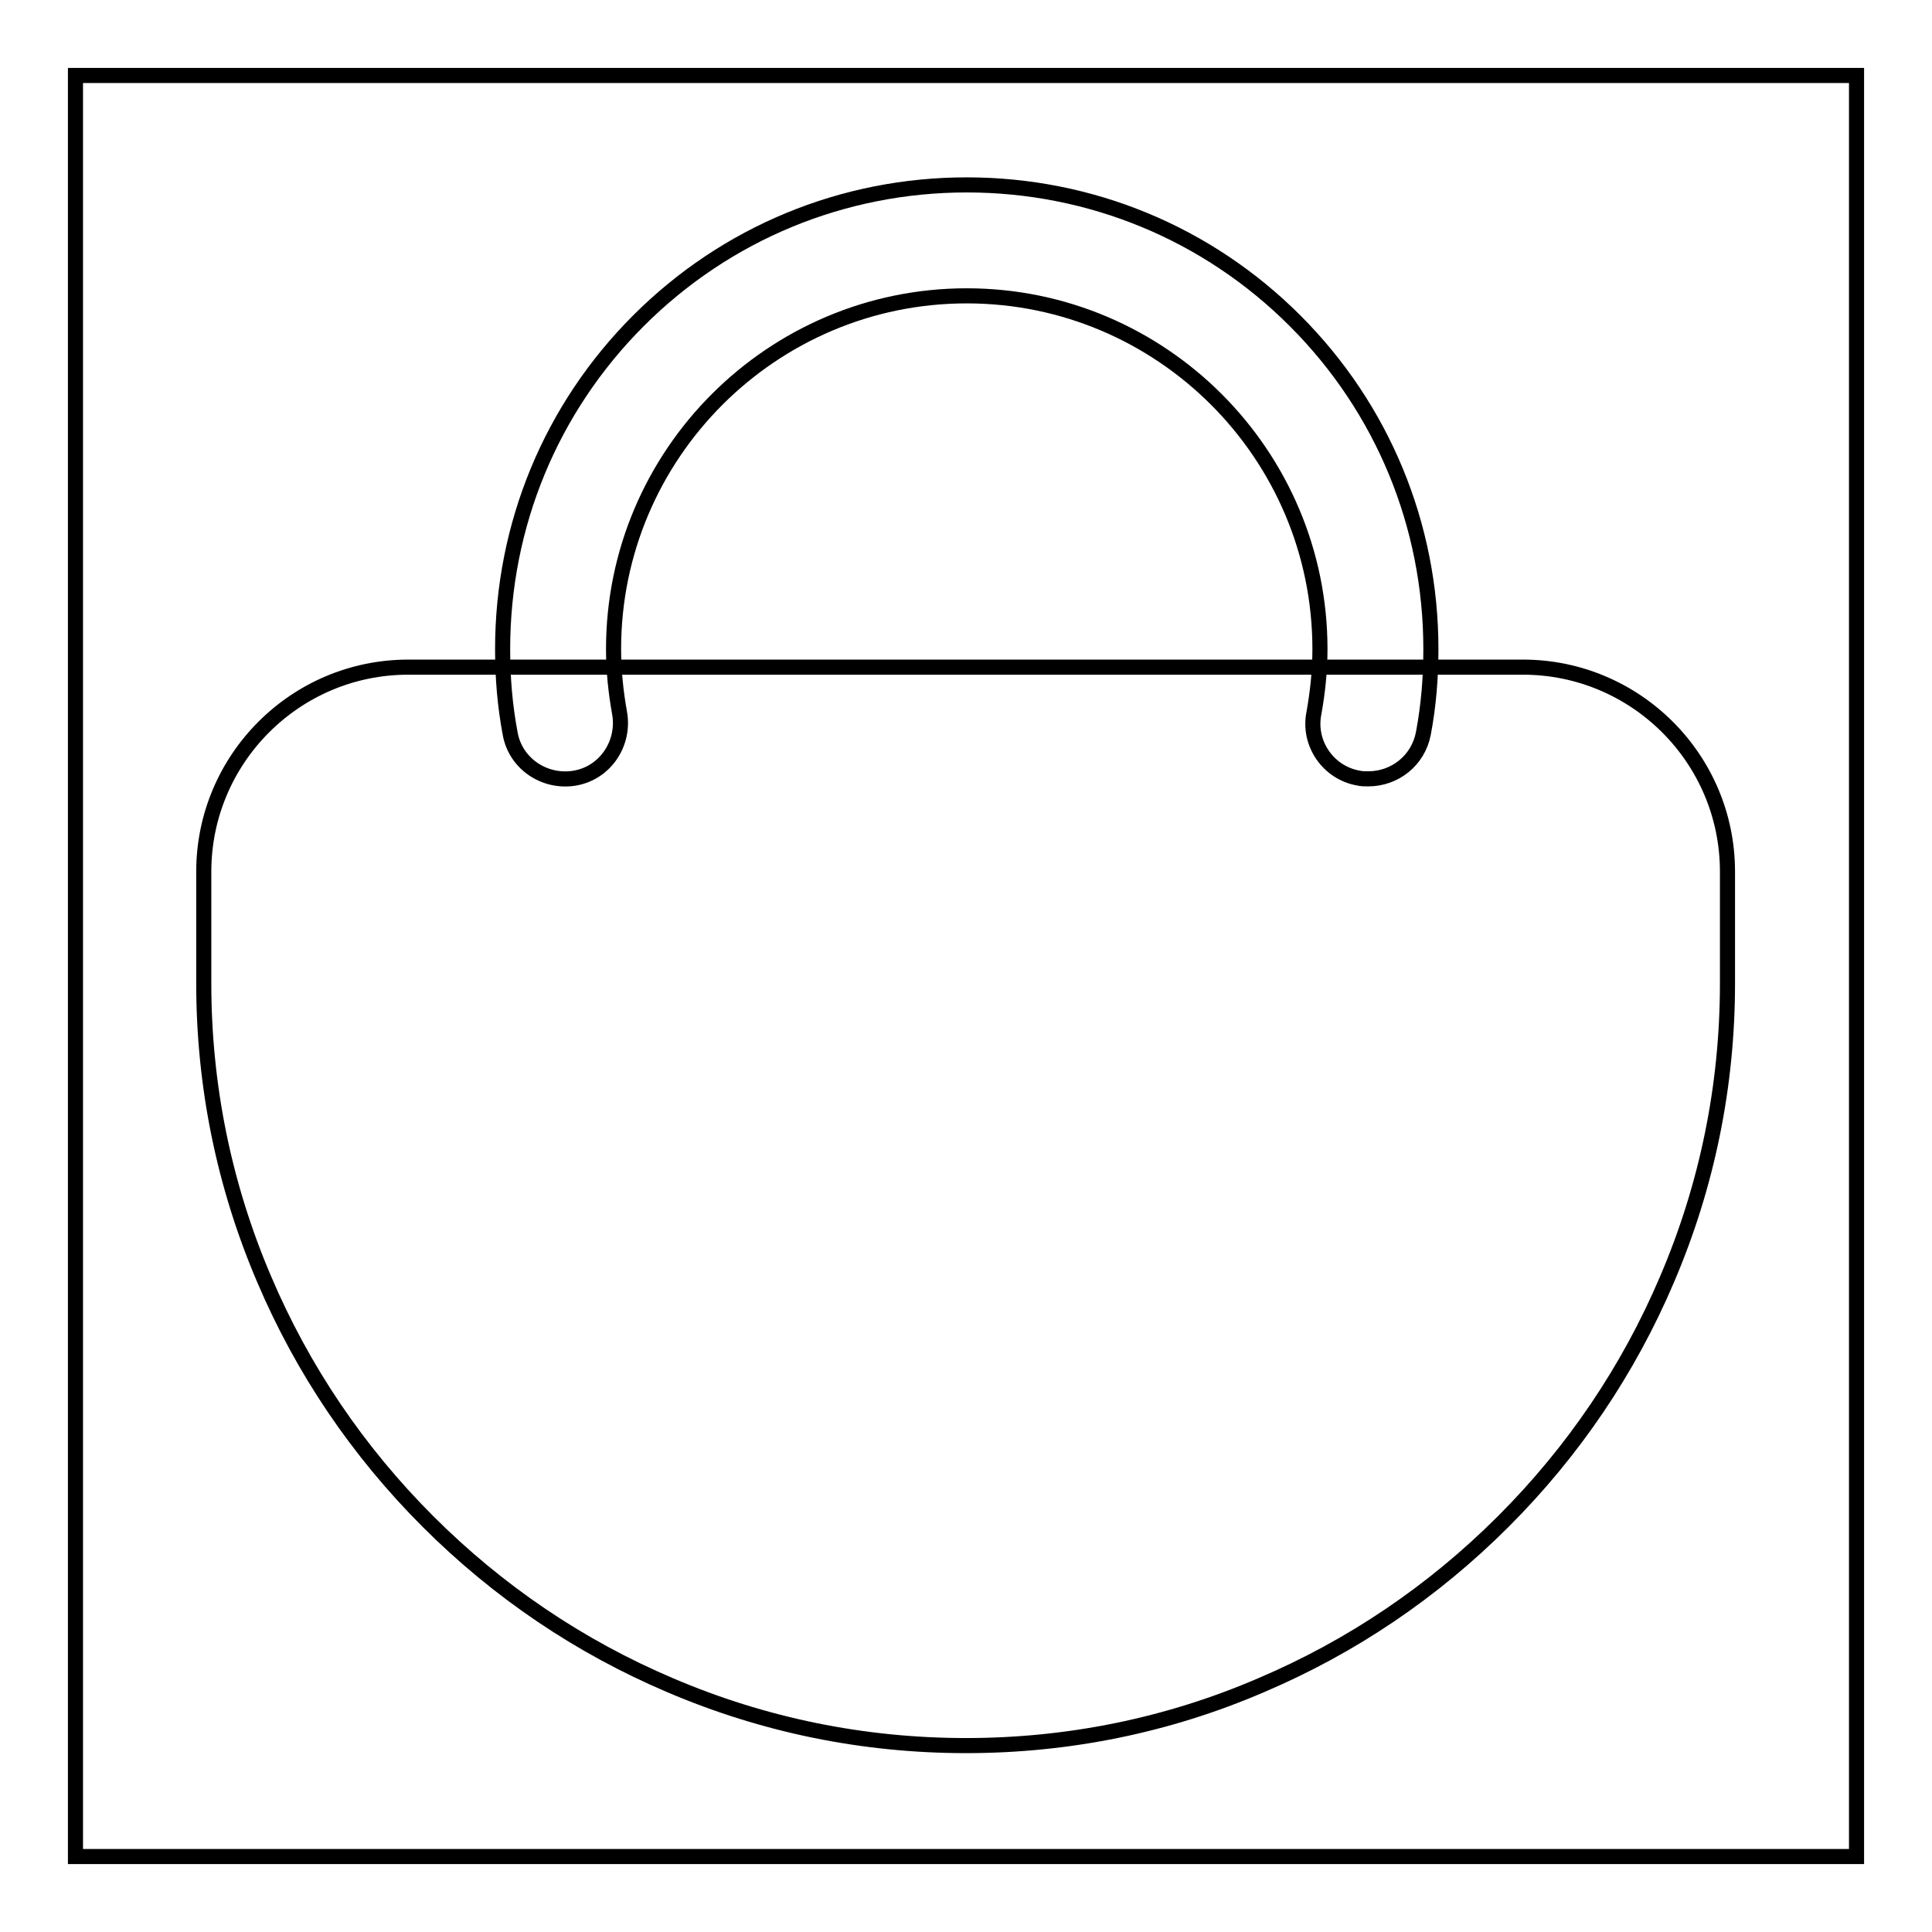 <?xml version="1.0" encoding="utf-8"?>
<!-- Svg Vector Icons : http://www.onlinewebfonts.com/icon -->
<!DOCTYPE svg PUBLIC "-//W3C//DTD SVG 1.1//EN" "http://www.w3.org/Graphics/SVG/1.1/DTD/svg11.dtd">
<svg version="1.1" xmlns="http://www.w3.org/2000/svg" xmlns:xlink="http://www.w3.org/1999/xlink" x="0px" y="0px" viewBox="0 0 256 256" enable-background="new 0 0 256 256" xml:space="preserve">
<g> <path stroke-width="2" fill-opacity="0" stroke="#000000"  d="M10,10h236v236H10V10z"/> <path stroke-width="2" fill-opacity="0" stroke="#000000"  d="M128,231.3c-13.6,0-26.8-2.7-39.2-8c-12-5.1-22.8-12.4-32.1-21.7c-9.3-9.3-16.6-20.1-21.7-32.1 c-5.3-12.4-8-25.6-8-39.2v-14.8c0-14.9,12.1-27.1,27.1-27.1h147.7c14.9,0,27.1,12.1,27.1,27.1v14.8c0,13.6-2.7,26.8-8,39.2 c-5.1,12-12.4,22.8-21.7,32.1c-9.3,9.3-20.1,16.6-32.1,21.7C154.8,228.6,141.6,231.3,128,231.3z"/> <path stroke-width="2" fill-opacity="0" stroke="#000000"  d="M181.3,103.2c-0.4,0-0.9,0-1.3-0.1c-4-0.7-6.7-4.6-5.9-8.6c0.5-2.8,0.8-5.6,0.8-8.5 c0-25.8-21-46.8-46.8-46.8c-25.8,0-46.8,21-46.8,46.8c0,2.9,0.3,5.7,0.8,8.5c0.7,4-1.9,7.9-5.9,8.6s-7.9-1.9-8.6-5.9 c-0.7-3.7-1-7.4-1-11.2c0-16.4,6.4-31.9,18-43.5c11.6-11.6,27.1-18,43.5-18s31.9,6.4,43.5,18c11.6,11.6,18,27.1,18,43.5 c0,3.8-0.3,7.5-1,11.2C187.9,100.8,184.8,103.2,181.3,103.2L181.3,103.2z"/></g>
</svg>